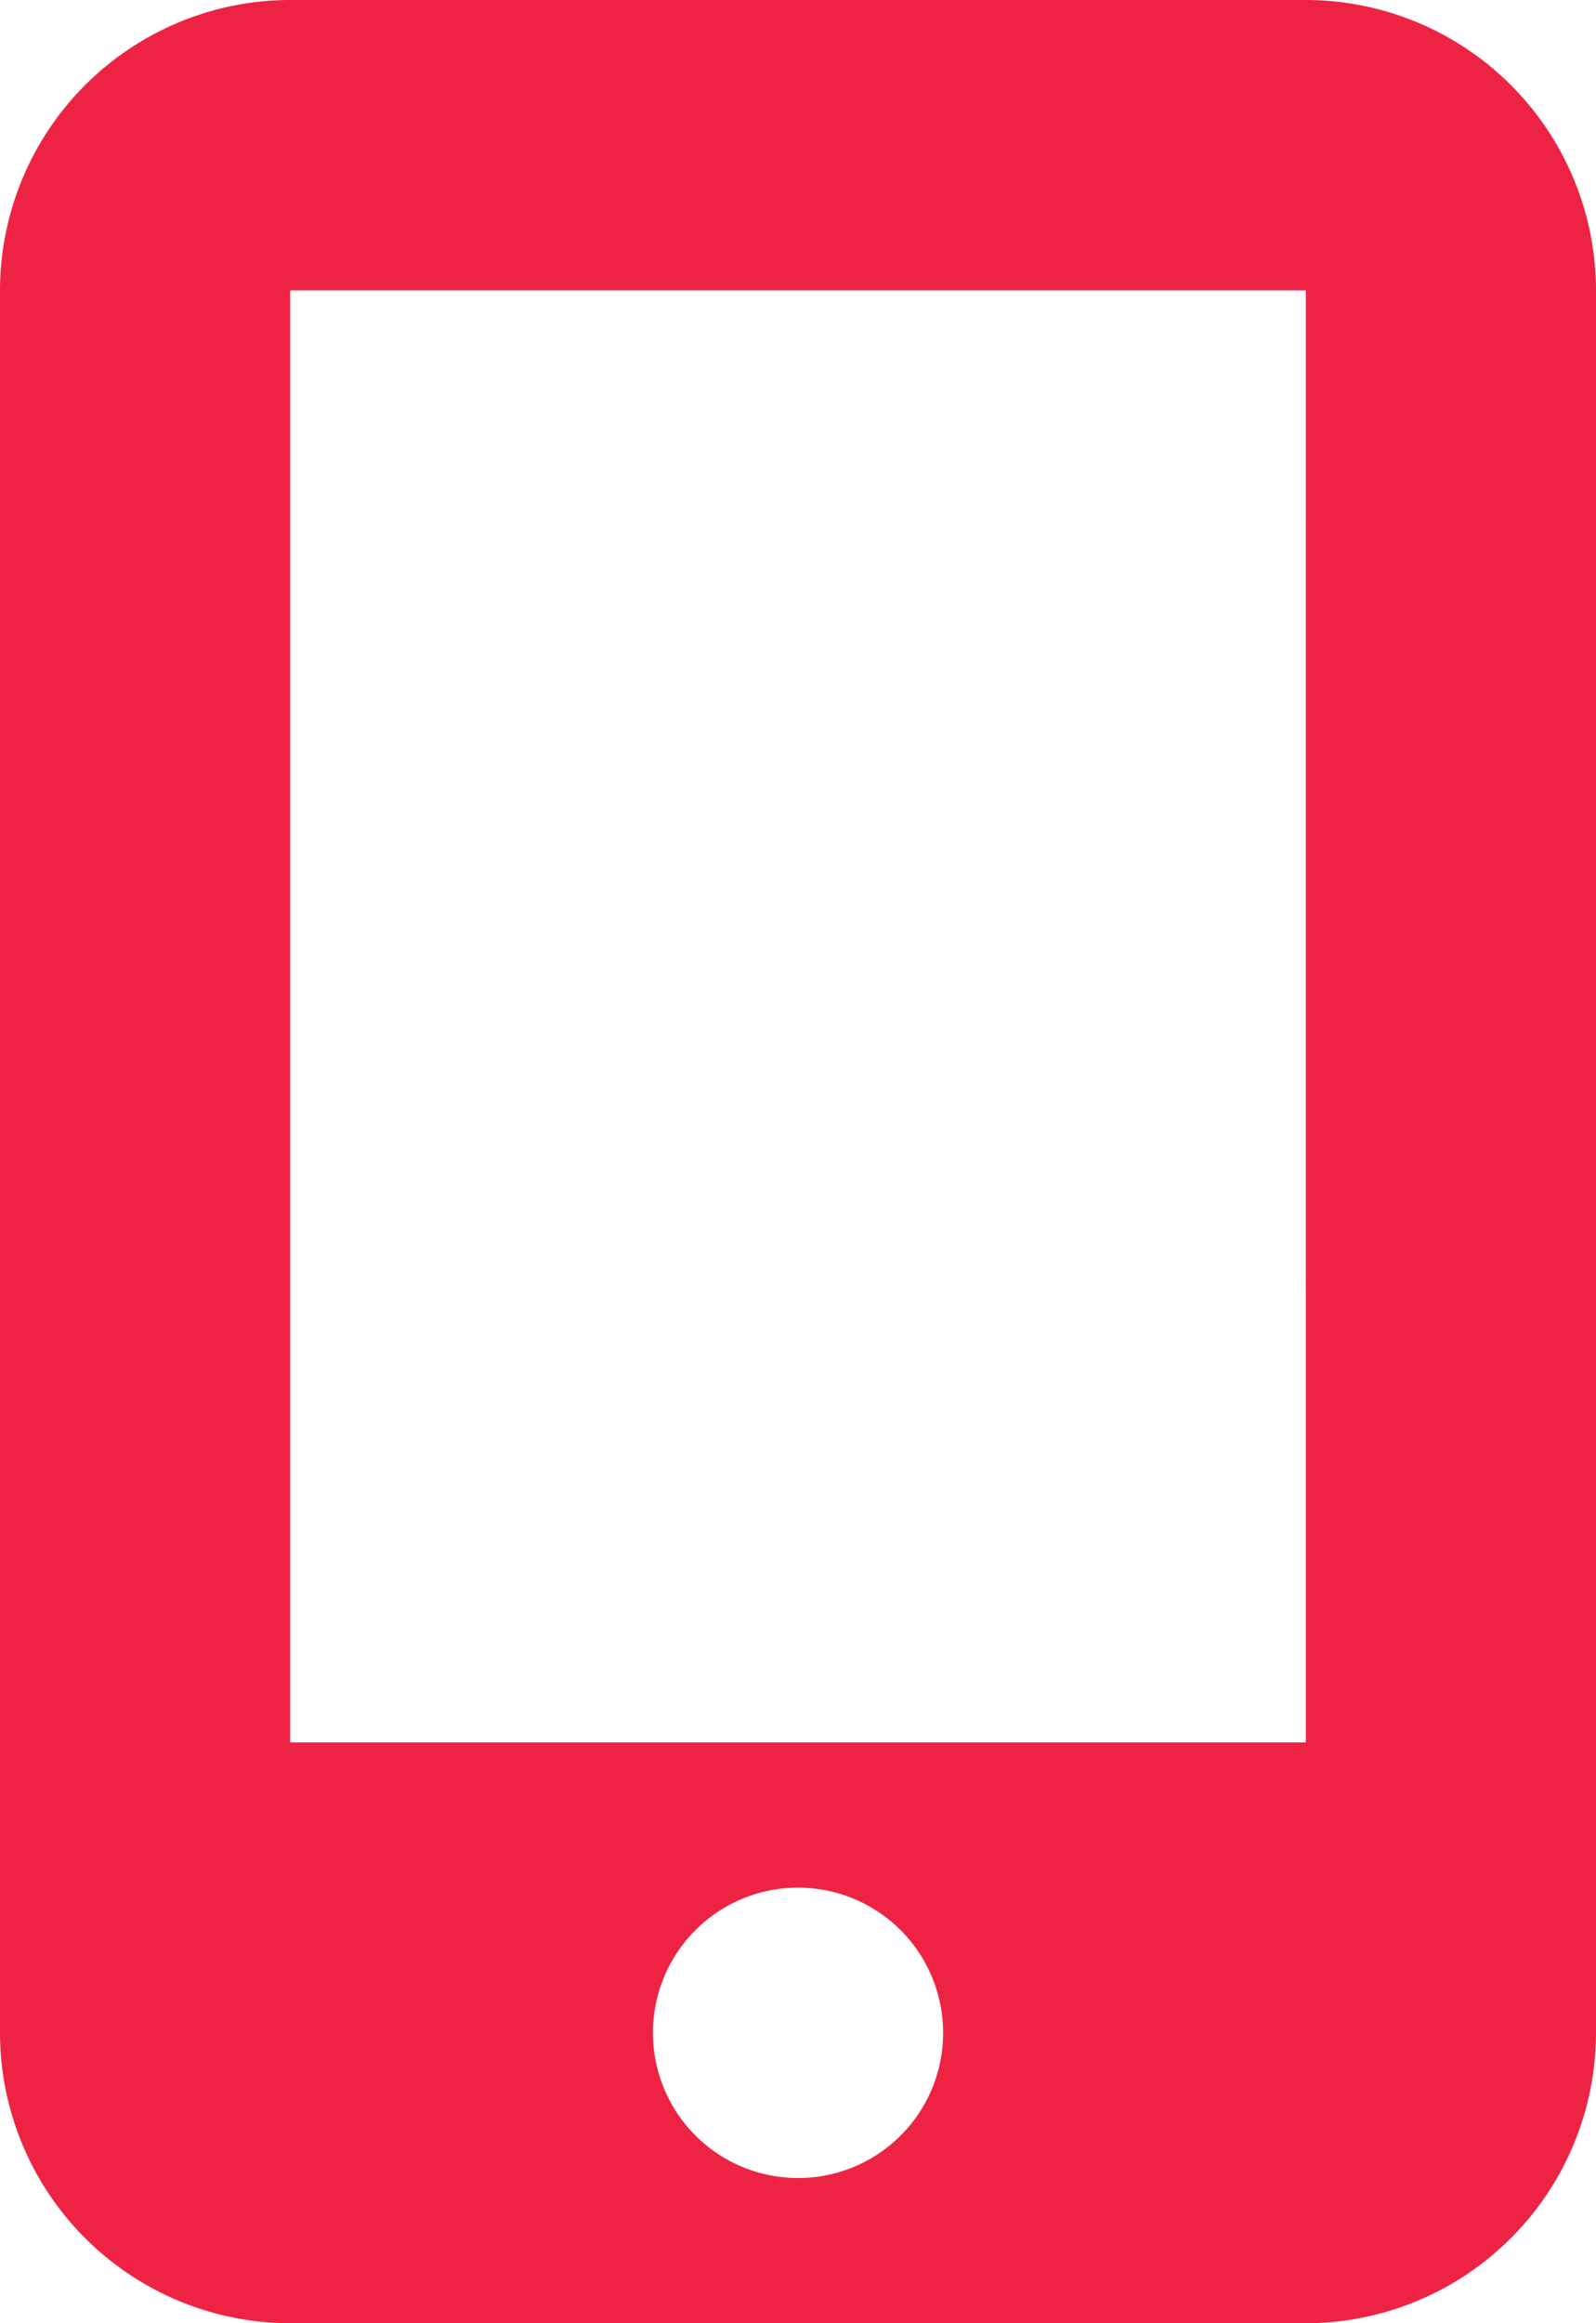 <?xml version="1.0" encoding="UTF-8"?> <svg xmlns="http://www.w3.org/2000/svg" width="34.375" height="50" viewBox="0 0 34.375 50"><path id="mobile-screen-button" d="M16,6.25A6.256,6.256,0,0,1,22.25,0H44.125a6.256,6.256,0,0,1,6.25,6.25v37.5A6.256,6.256,0,0,1,44.125,50H22.25A6.256,6.256,0,0,1,16,43.75Zm20.313,37.5a3.125,3.125,0,1,0-3.125,3.125A3.122,3.122,0,0,0,36.313,43.75Zm7.813-37.5H22.25V37.5H44.125Z" transform="translate(-16)" fill="#ee2343"></path></svg> 